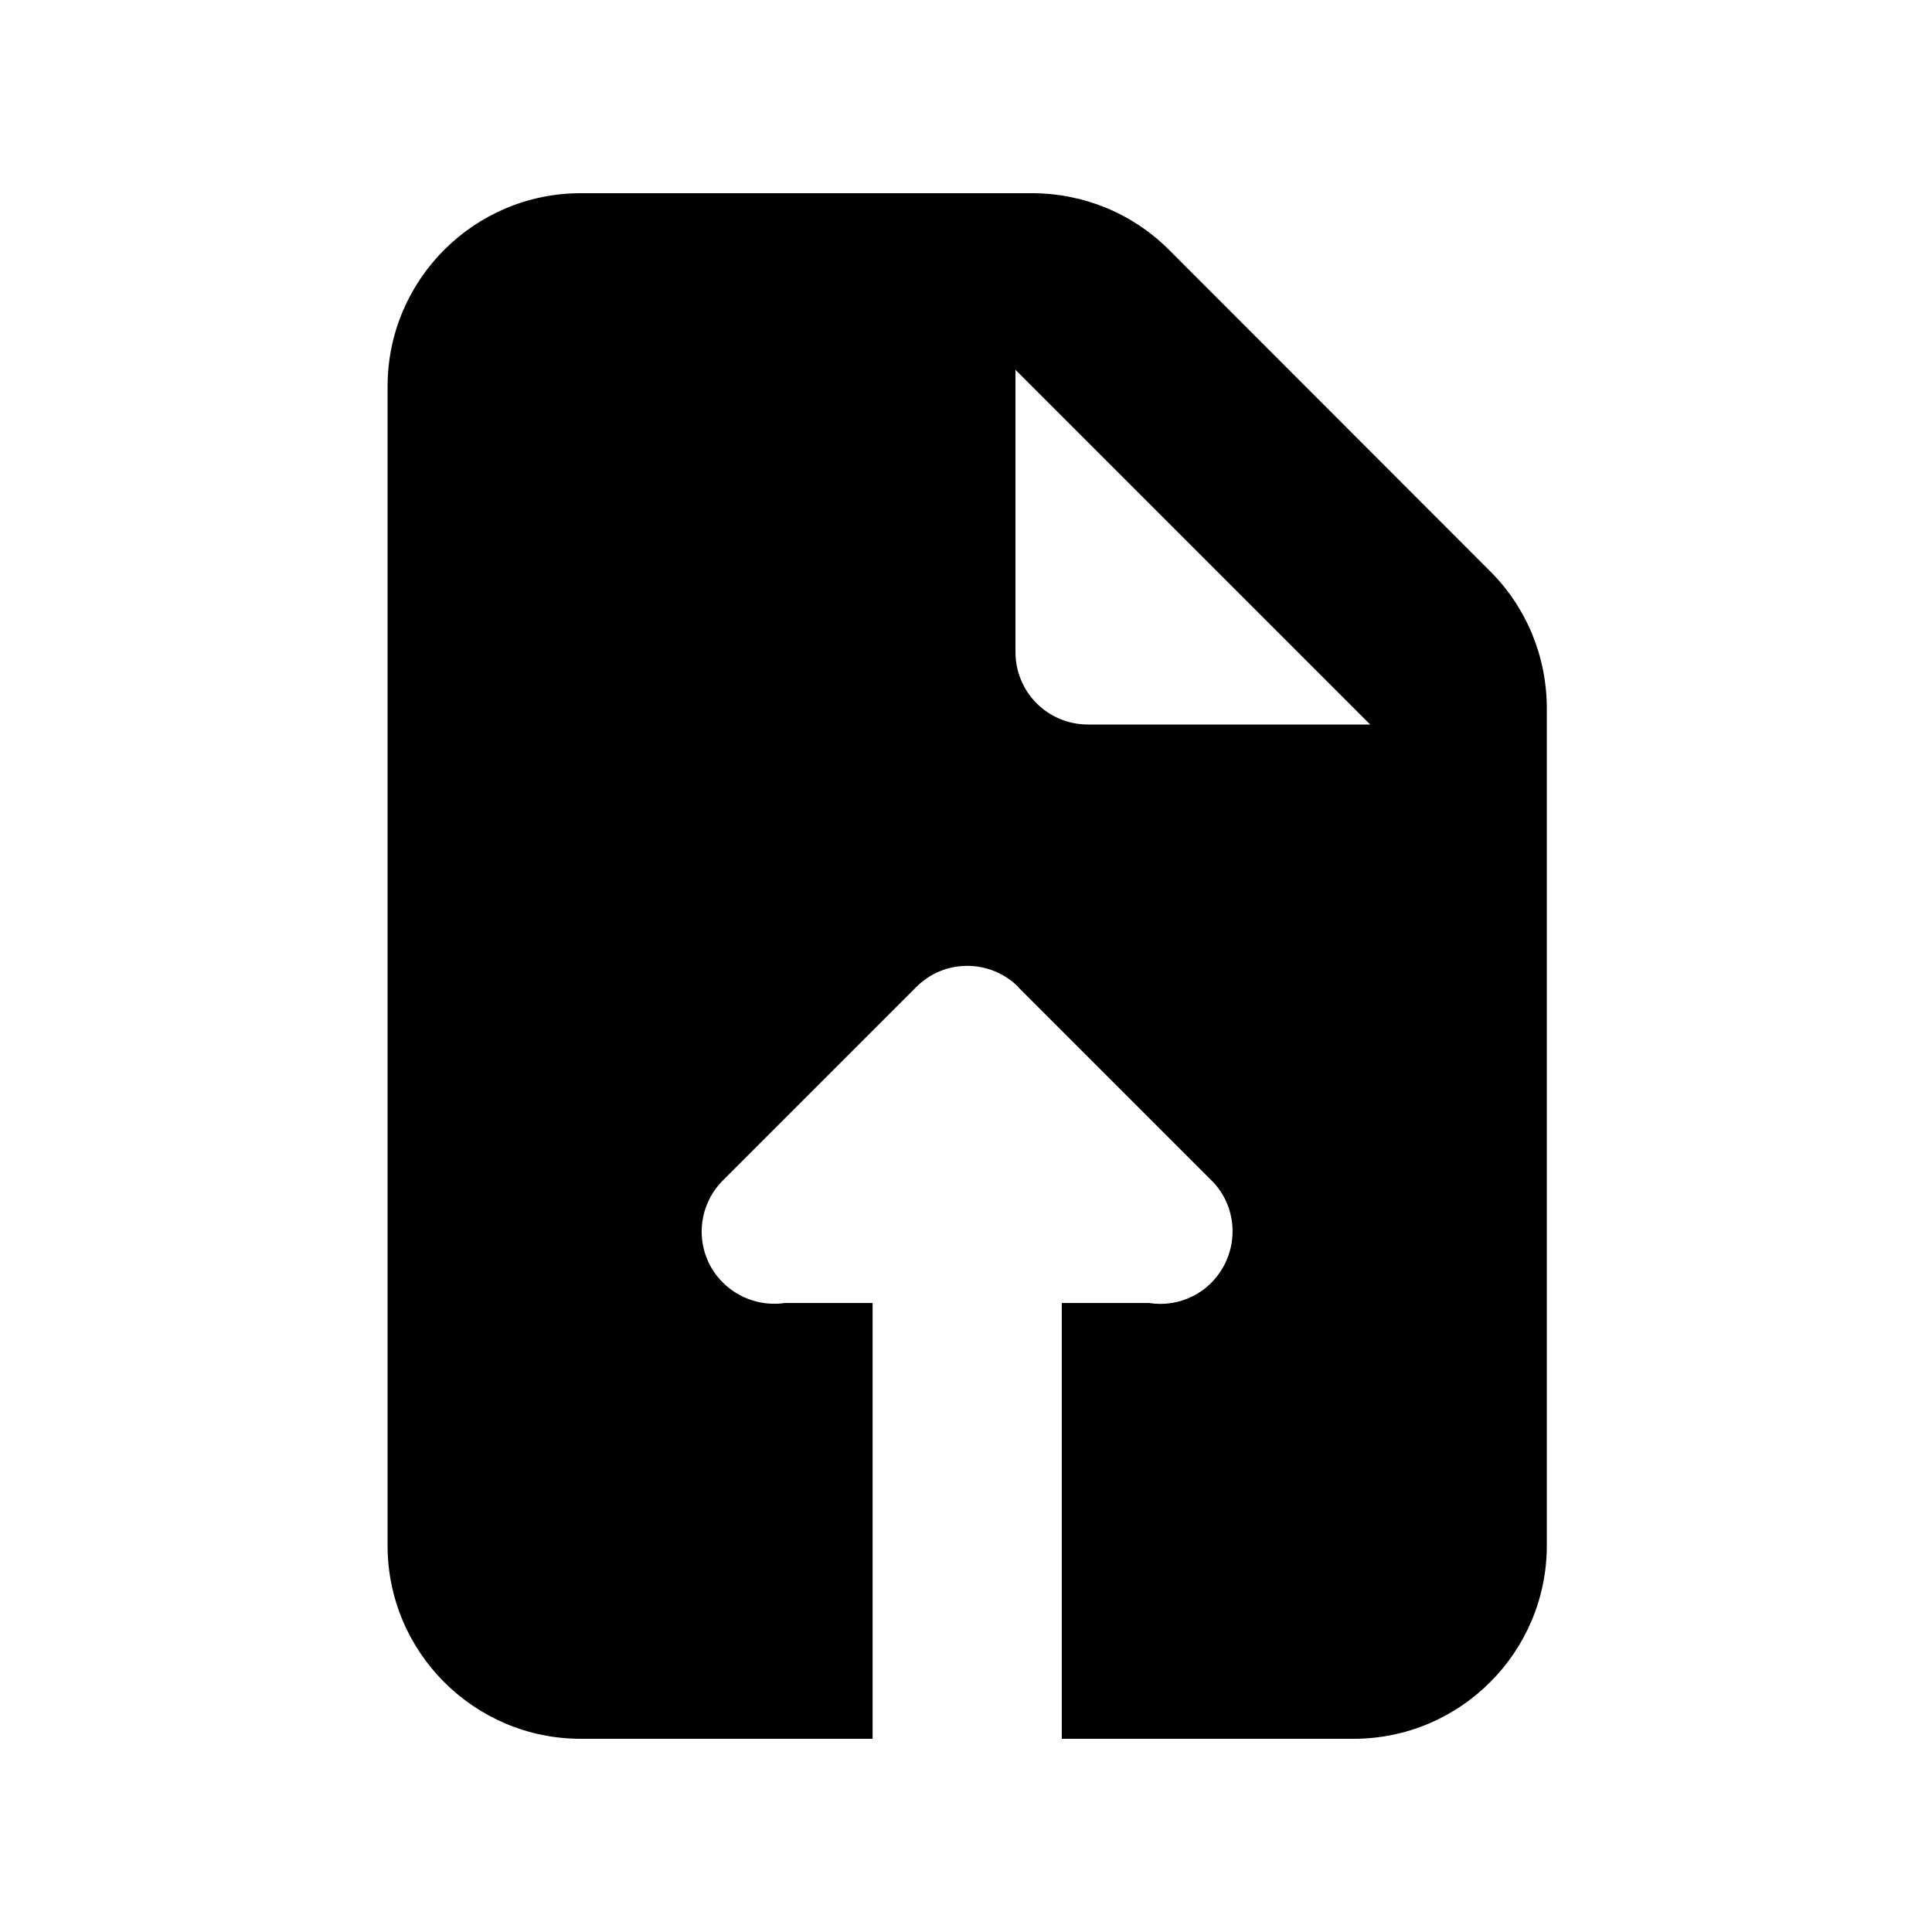 <?xml version="1.0" encoding="UTF-8"?>
<svg id="Layer_1" xmlns="http://www.w3.org/2000/svg" version="1.1" viewBox="0 0 640 640">
  <!-- Generator: Adobe Illustrator 29.7.1, SVG Export Plug-In . SVG Version: 2.1.1 Build 8)  -->
  <path d="M493.69,189.3l-106.5-106.6c-12-12-28.3-18.7-45.3-18.7h-149.5c-35.3,0-64,28.7-64,64v384c0,35.3,28.7,64,64,64h96.67v-144.37h-29.02c-7.26,1.07-14.93-1.18-20.55-6.73-9.4-9.3-9.4-24.5,0-33.9l64-64c9.3-9.4,24.5-9.4,33.9,0h-.1l64,64c9.4,9.3,9.3,24.5,0,33.9-3.67,3.71-8.25,5.93-13.03,6.71v.02h-.12c-2.49.4-5.03.4-7.52,0h-28.89v144.37h96.67c35.3,0,64-28.7,64-64V234.6c0-17-6.7-33.3-18.7-45.3ZM360.39,240c-13.3,0-24-10.7-24-24v-93.5l117.5,117.5h-93.5Z"/>
</svg>